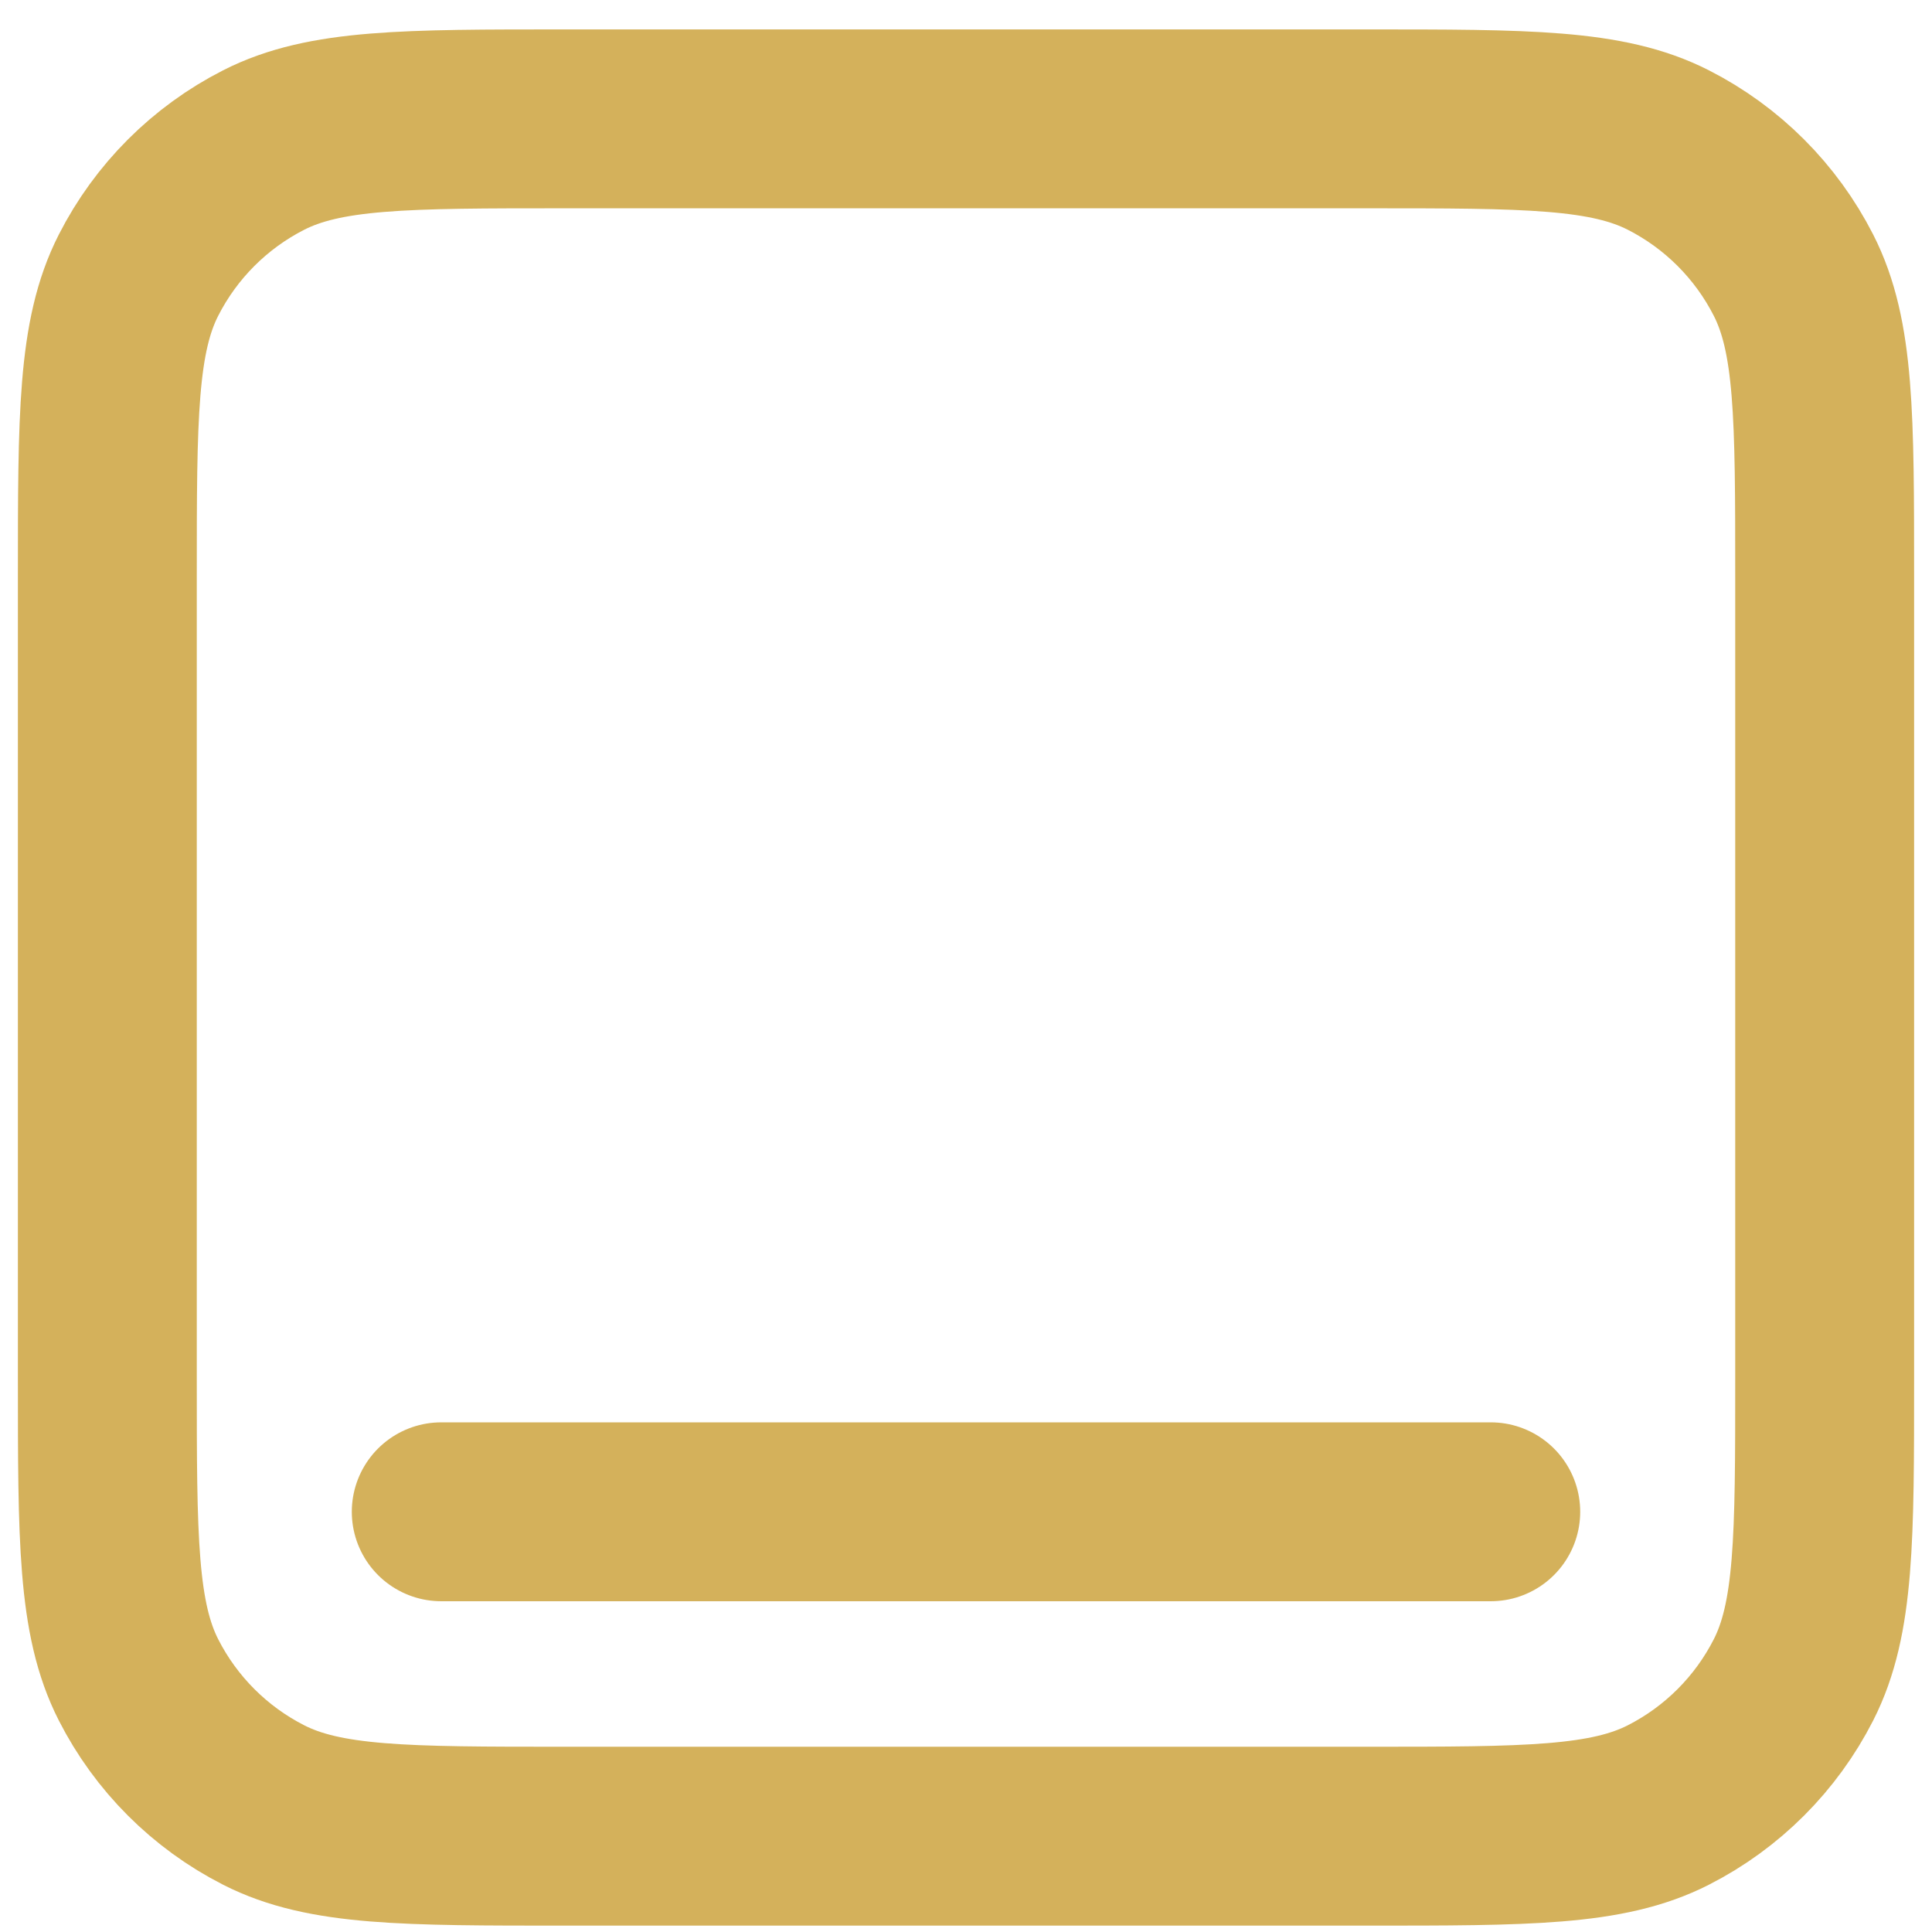 <svg xmlns="http://www.w3.org/2000/svg" width="54" height="54" viewBox="0 0 54 54" fill="none"><path d="M41.667 42.255L12.333 42.255M15.8 3.322H38.2C42.68 3.322 44.921 3.322 46.632 4.194C48.137 4.961 49.361 6.185 50.128 7.69C51 9.401 51 11.641 51 16.122V38.522C51 43.002 51 45.242 50.128 46.954C49.361 48.459 48.137 49.683 46.632 50.45C44.921 51.322 42.68 51.322 38.2 51.322H15.8C11.32 51.322 9.079 51.322 7.368 50.45C5.863 49.683 4.639 48.459 3.872 46.954C3 45.242 3 43.002 3 38.522V16.122C3 11.641 3 9.401 3.872 7.69C4.639 6.185 5.863 4.961 7.368 4.194C9.079 3.322 11.32 3.322 15.8 3.322Z" stroke="#D4B15B" stroke-width="5" stroke-linecap="round" stroke-linejoin="round"></path></svg>